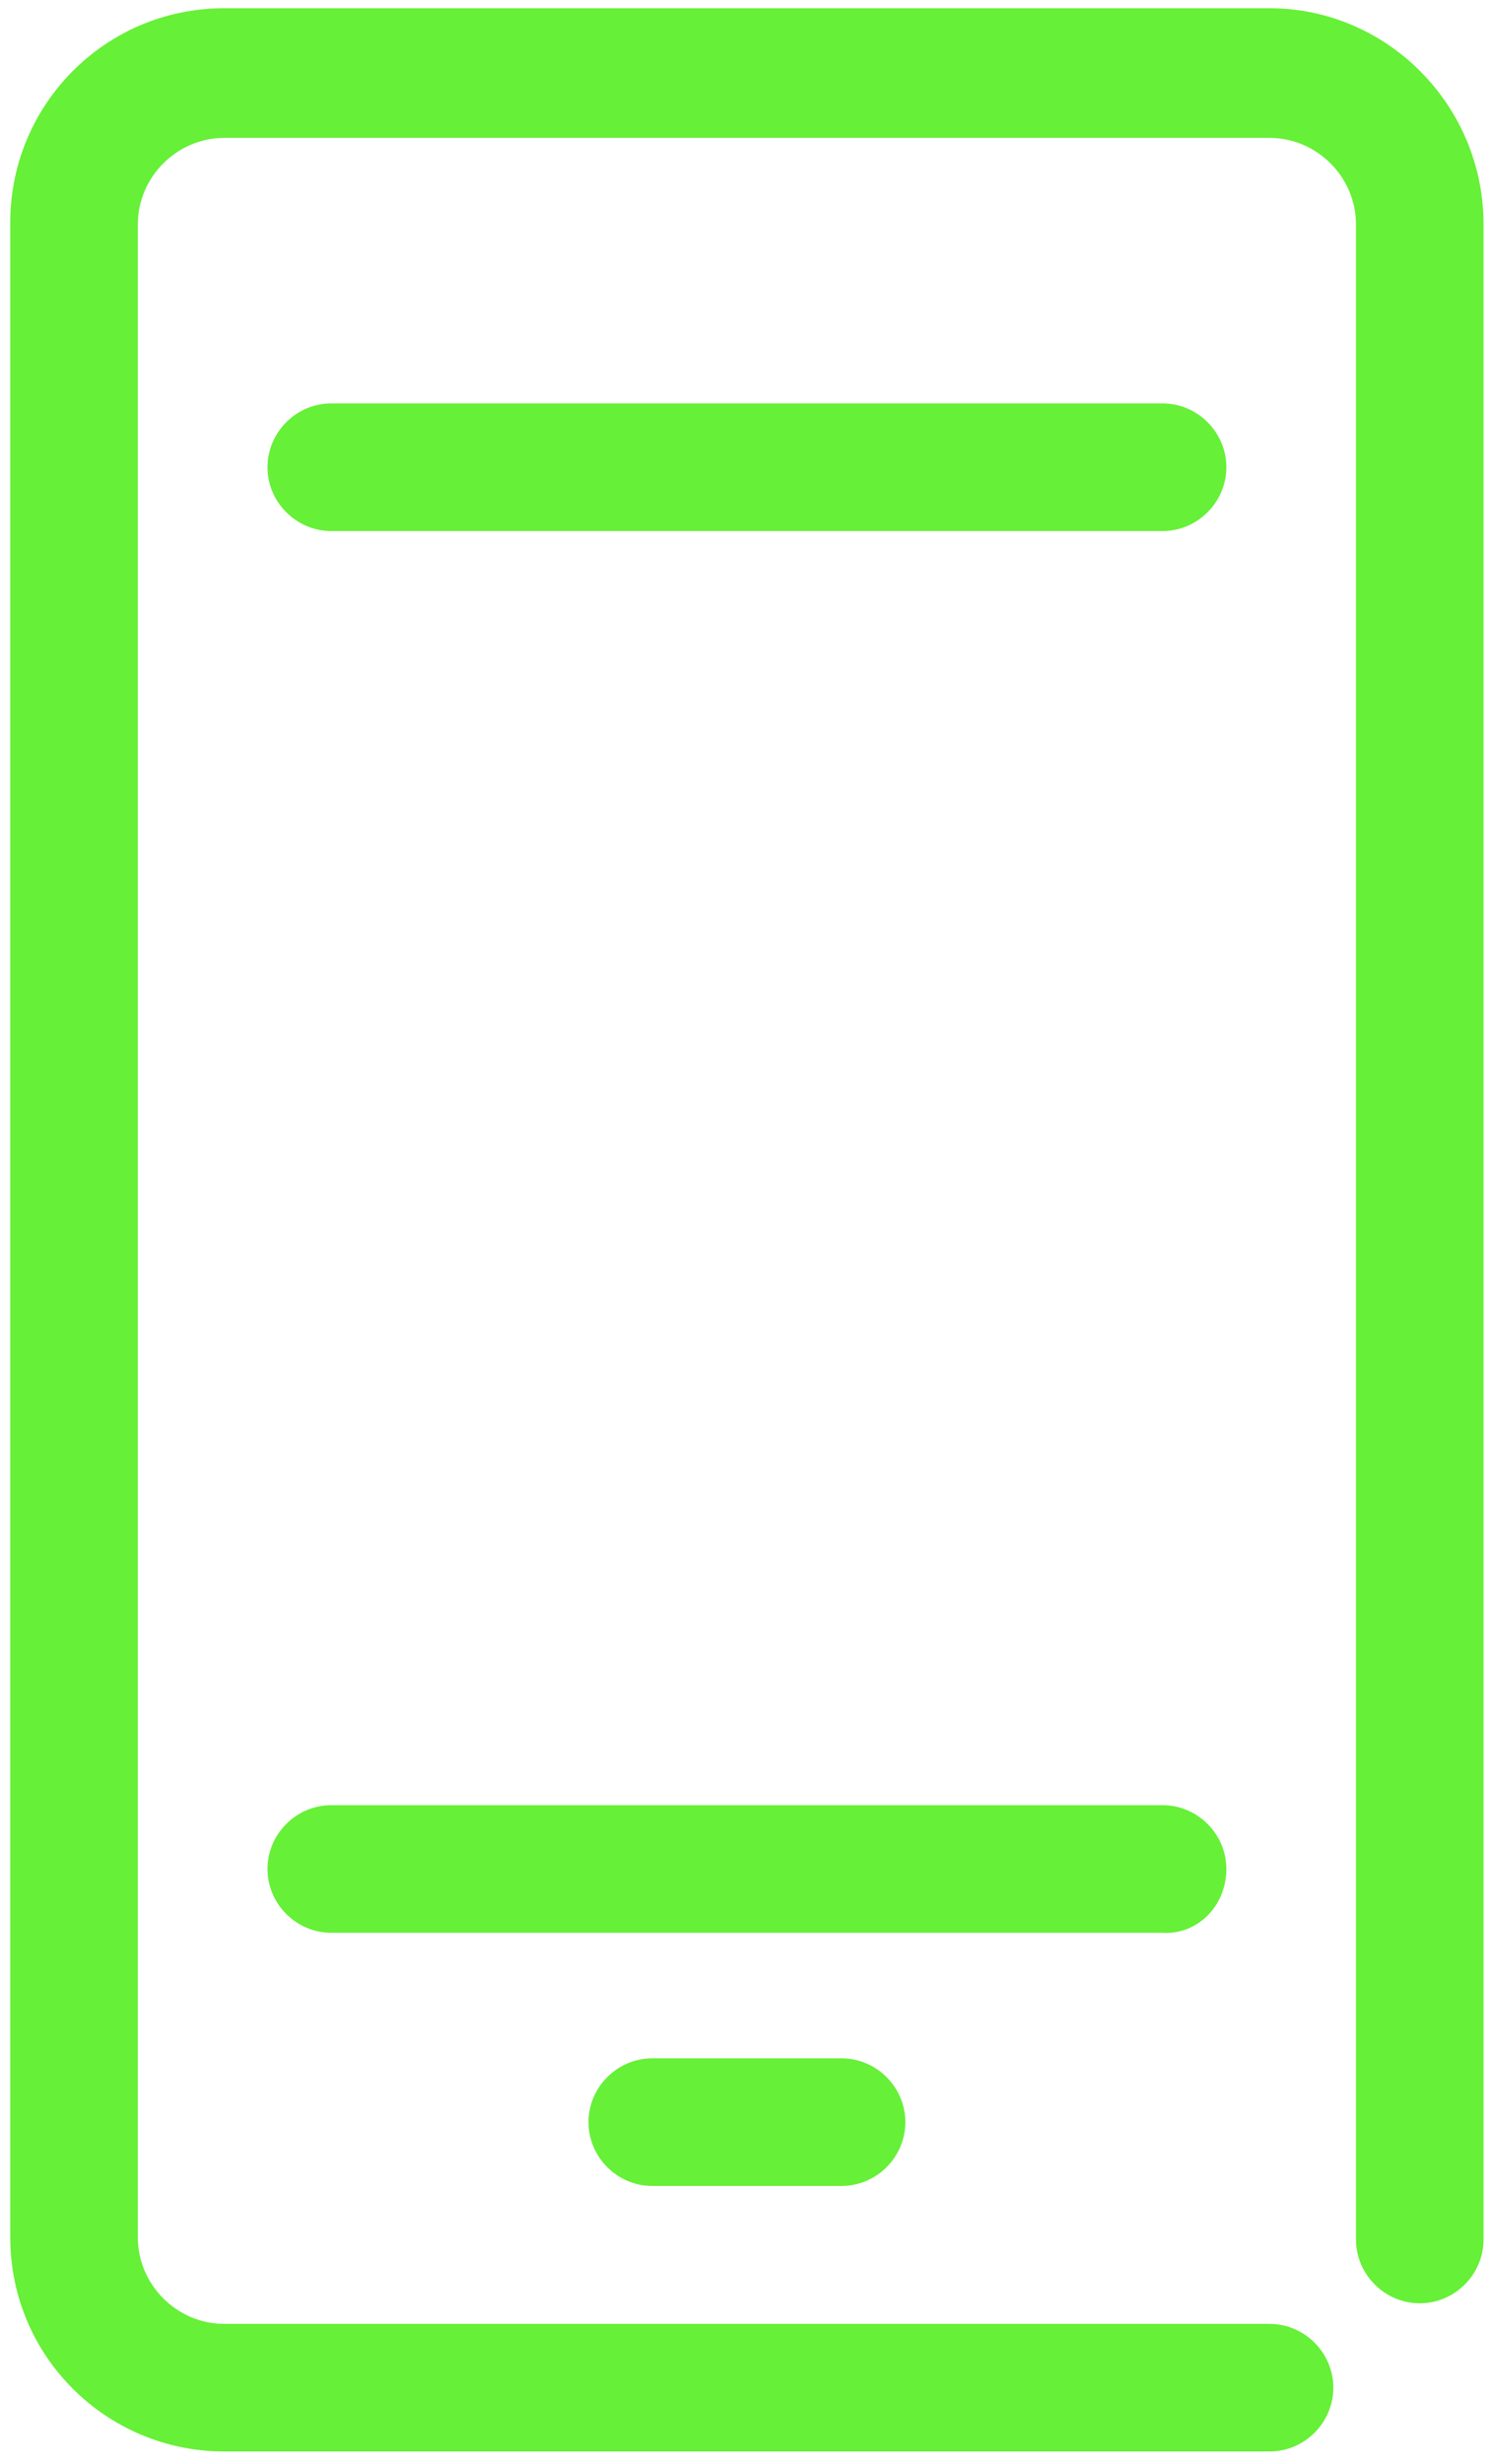 <?xml version="1.0" encoding="UTF-8"?>
<svg width="46px" height="76px" viewBox="0 0 46 76" version="1.1" xmlns="http://www.w3.org/2000/svg" xmlns:xlink="http://www.w3.org/1999/xlink">
    <!-- Generator: Sketch 51.3 (57544) - http://www.bohemiancoding.com/sketch -->
    <title>p7oz-ic-win-money-1</title>
    <desc>Created with Sketch.</desc>
    <defs></defs>
    <g id="Page-1" stroke="none" stroke-width="1" fill="none" fill-rule="evenodd">
        <g id="p7oz-ic-win-money-1" transform="translate(-27, 0)" fill-rule="nonzero">
            <rect id="Rectangle" x="0" y="0" width="100" height="76"></rect>
            <path d="M66.168,0.254 L33.919,0.254 C30.238,0.254 27.317,3.238 27.317,6.856 L27.317,69.004 C27.317,72.686 30.301,75.606 33.919,75.606 L66.168,75.606 C67.247,75.606 68.136,74.718 68.136,73.638 C68.136,72.559 67.247,71.671 66.168,71.671 L33.919,71.671 C32.459,71.671 31.253,70.464 31.253,69.004 L31.253,6.919 C31.253,5.459 32.459,4.253 33.919,4.253 L66.168,4.253 C67.628,4.253 68.834,5.459 68.834,6.919 L68.834,69.068 C68.834,70.147 69.723,71.036 70.802,71.036 C71.881,71.036 72.77,70.147 72.77,69.068 L72.77,6.919 C72.77,3.238 69.787,0.254 66.168,0.254 Z M64.835,57.641 C64.835,56.562 63.946,55.673 62.867,55.673 L37.221,55.673 C36.141,55.673 35.253,56.562 35.253,57.641 C35.253,58.72 36.141,59.609 37.221,59.609 L62.867,59.609 C63.946,59.673 64.835,58.784 64.835,57.641 Z M62.867,12.442 L37.221,12.442 C36.141,12.442 35.253,13.331 35.253,14.41 C35.253,15.489 36.141,16.378 37.221,16.378 L62.867,16.378 C63.946,16.378 64.835,15.489 64.835,14.41 C64.835,13.331 63.946,12.442 62.867,12.442 Z M47.124,63.481 C46.044,63.481 45.156,64.37 45.156,65.449 C45.156,66.529 46.044,67.417 47.124,67.417 L52.964,67.417 C54.043,67.417 54.932,66.529 54.932,65.449 C54.932,64.37 54.043,63.481 52.964,63.481 L47.124,63.481 Z" id="Shape" fill="#66F037"></path>
        </g>
    </g>
</svg>